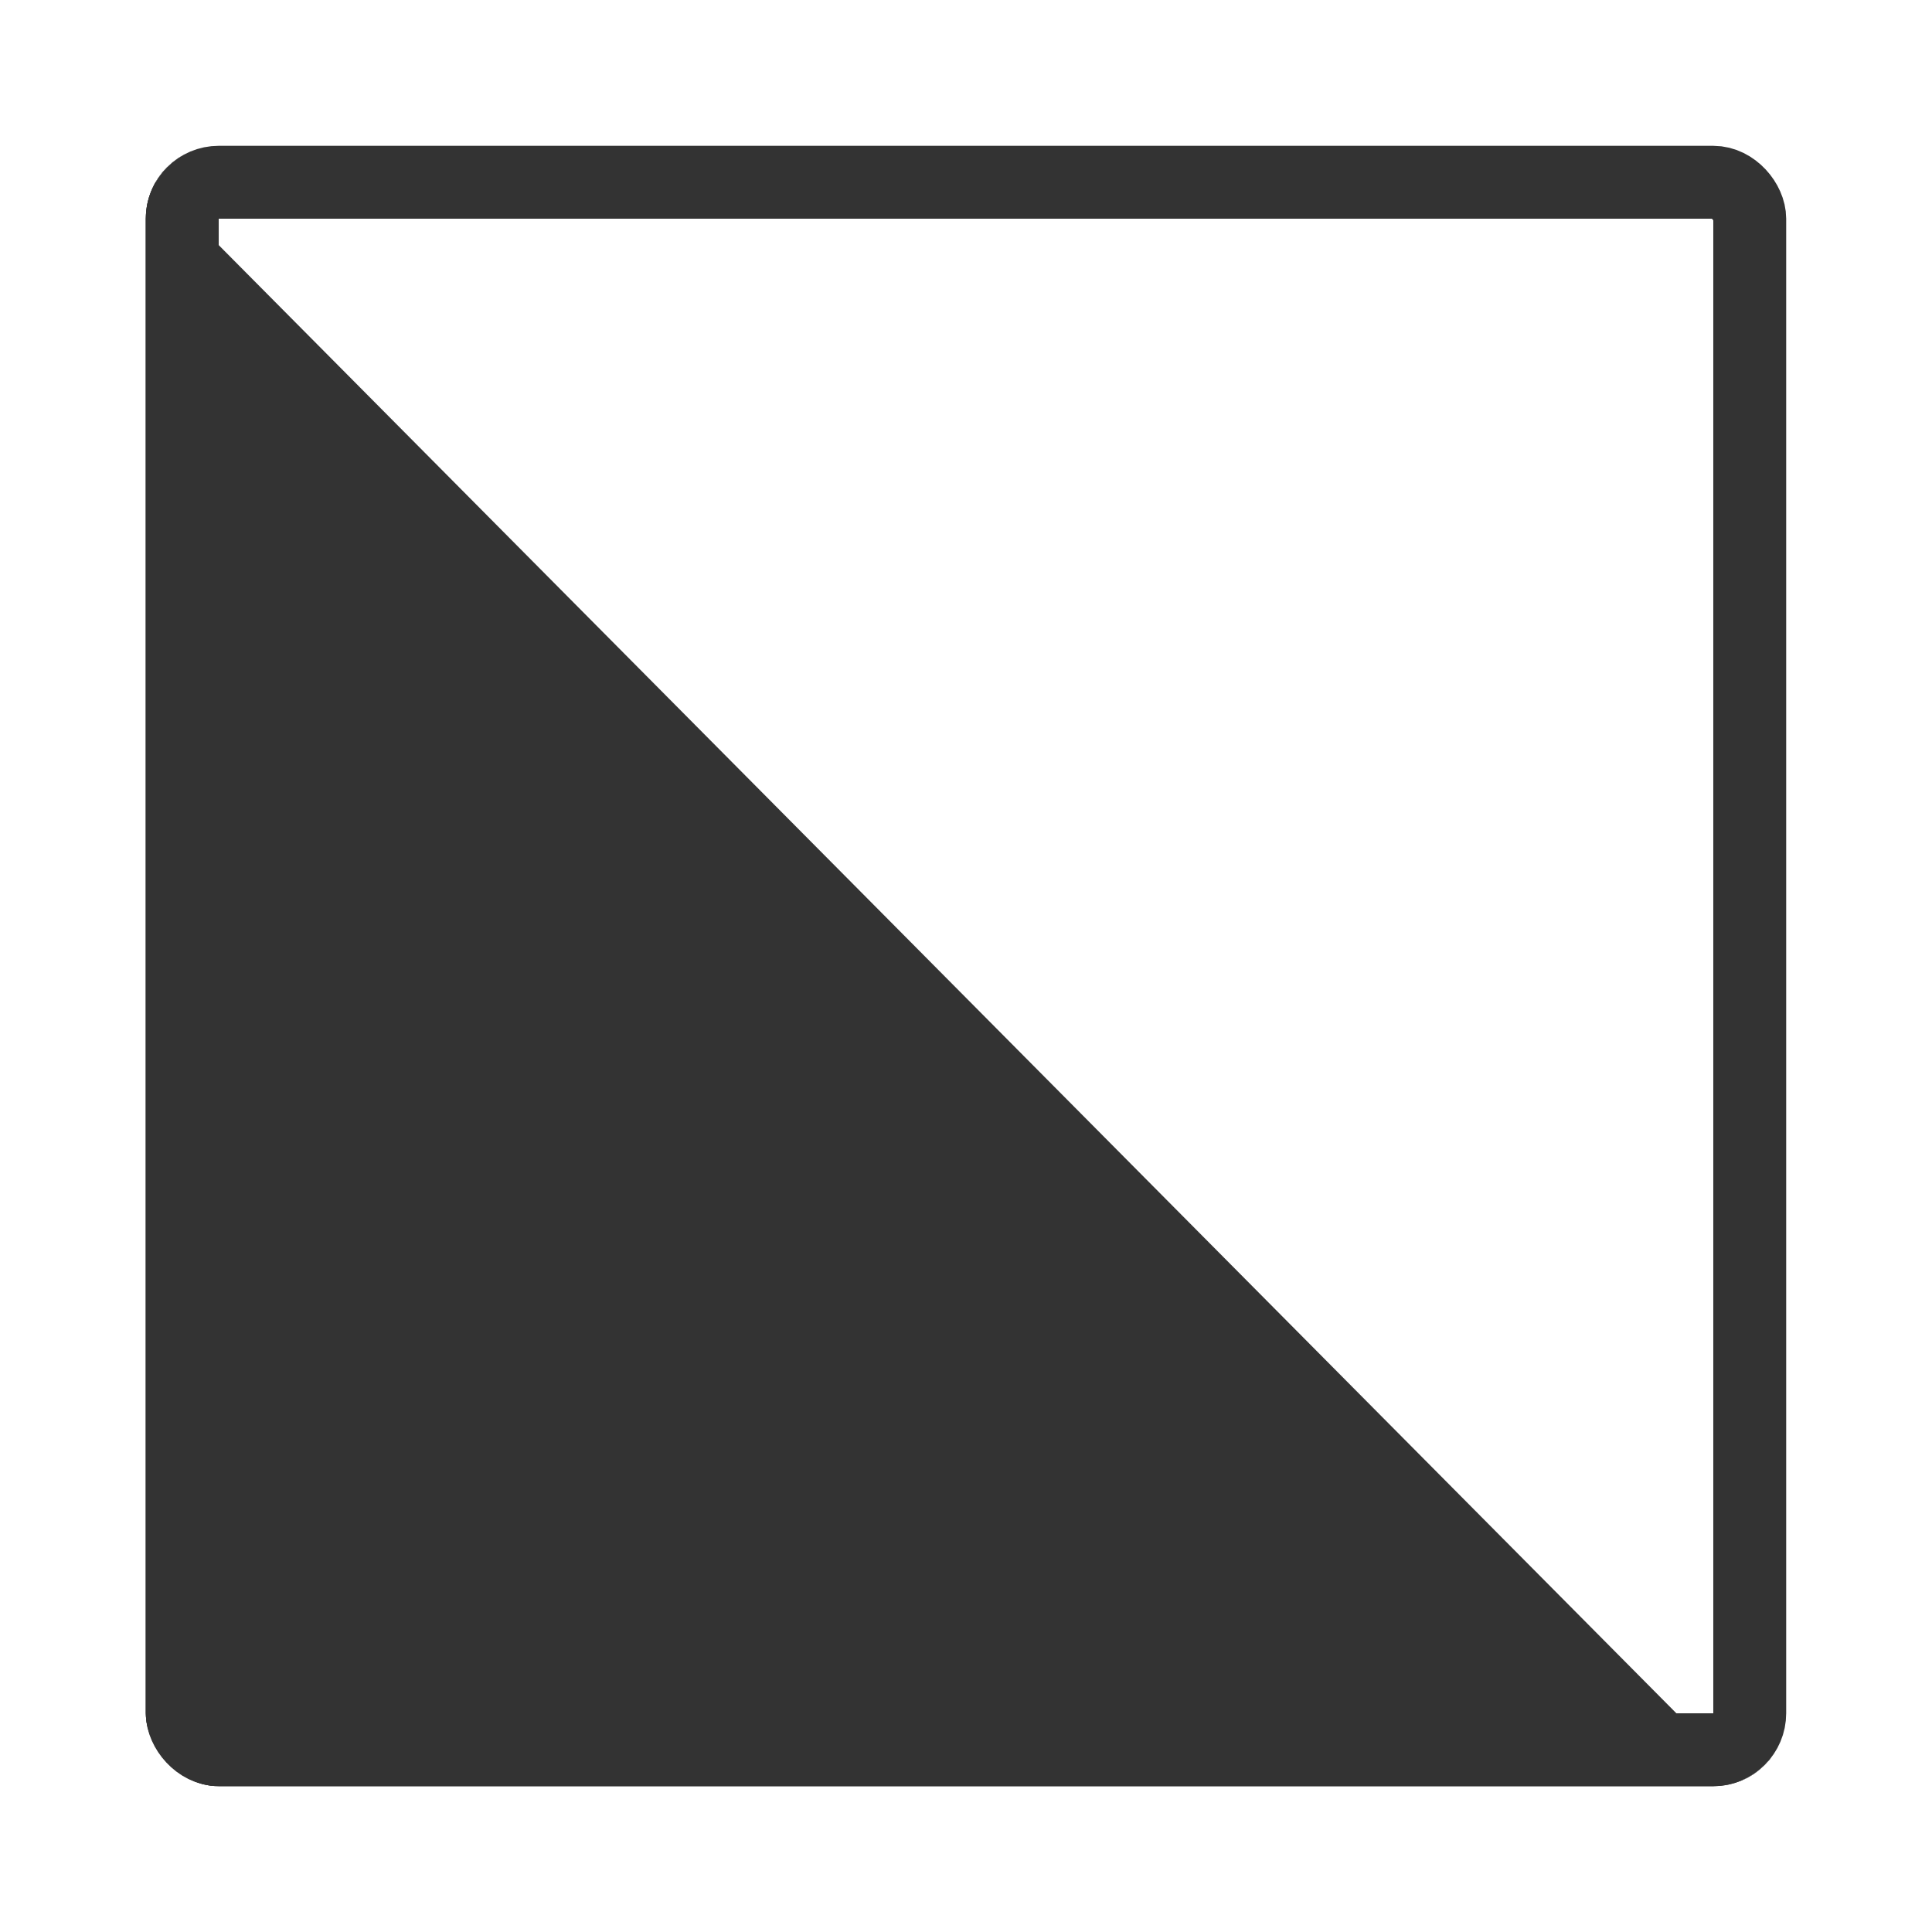 <svg width="53" height="53" viewBox="0 0 53 53" fill="none" xmlns="http://www.w3.org/2000/svg">
<g filter="url(#filter0_d_494_150)">
<g clip-path="url(#clip0_494_150)">
<rect x="4" width="45" height="45" rx="2" fill="white"/>
<path d="M4 45L4 0L48.489 44.815L4 45Z" fill="#333333" stroke="#333333" stroke-linejoin="round"/>
<path d="M49 -0L48.489 44.81L4 -0H49Z" fill="white" stroke="white" stroke-linejoin="round"/>
</g>
<rect x="5" y="1" width="43" height="43" rx="1" stroke="#333333" stroke-width="2"/>
</g>
<defs>
<filter id="filter0_d_494_150" x="0" y="0" width="53" height="53" filterUnits="userSpaceOnUse" color-interpolation-filters="sRGB">
<feFlood flood-opacity="0" result="BackgroundImageFix"/>
<feColorMatrix in="SourceAlpha" type="matrix" values="0 0 0 0 0 0 0 0 0 0 0 0 0 0 0 0 0 0 127 0" result="hardAlpha"/>
<feOffset dy="4"/>
<feGaussianBlur stdDeviation="2"/>
<feComposite in2="hardAlpha" operator="out"/>
<feColorMatrix type="matrix" values="0 0 0 0 0 0 0 0 0 0 0 0 0 0 0 0 0 0 0.25 0"/>
<feBlend mode="normal" in2="BackgroundImageFix" result="effect1_dropShadow_494_150"/>
<feBlend mode="normal" in="SourceGraphic" in2="effect1_dropShadow_494_150" result="shape"/>
</filter>
<clipPath id="clip0_494_150">
<rect x="4" width="45" height="45" rx="2" fill="white"/>
</clipPath>
</defs>
</svg>
